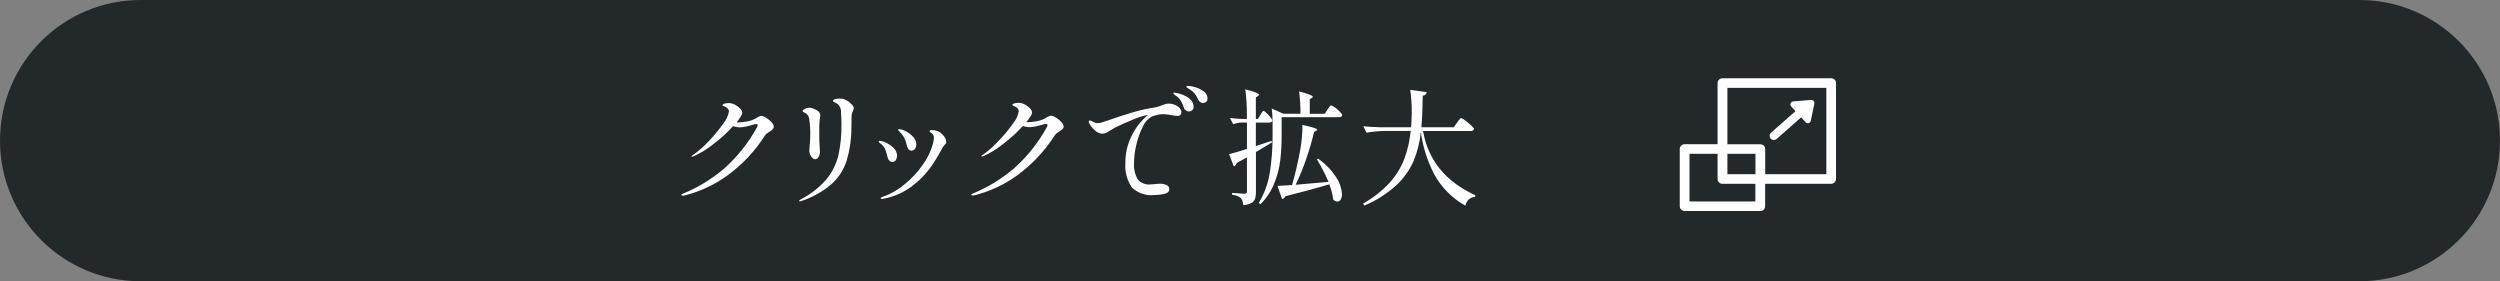 <?xml version="1.0" encoding="UTF-8"?>
<svg id="_レイヤー_1" data-name="レイヤー 1" xmlns="http://www.w3.org/2000/svg" width="112.89mm" height="12.7mm" xmlns:xlink="http://www.w3.org/1999/xlink" viewBox="0 0 320 36">
  <rect x="0" y="0" width="320" height="36" fill="#808080" stroke="none"/>
  <defs>
    <style>
      .cls-1 {
        fill: #23282b;
      }

      .cls-1, .cls-2, .cls-3 {
        stroke-width: 0px;
      }

      .cls-2 {
        fill: none;
      }

      .cls-3 {
        fill: #fff;
      }

      .cls-4 {
        clip-path: url(#clippath);
      }
    </style>
    <clipPath id="clippath">
      <rect class="cls-2" y="0" width="320" height="36"/>
    </clipPath>
  </defs>
  <g class="cls-4">
    <g id="_グループ_46780" data-name="グループ 46780">
      <path id="_パス_29487" data-name="パス 29487" class="cls-1" d="m18,0h284C311.94,0,320,8.06,320,18s-8.06,18-18,18H18C8.06,36,0,27.94,0,18S8.06,0,18,0"/>
      <path id="_パス_29488" data-name="パス 29488" class="cls-3" d="m98.06,15.08c-.17-.13-.37-.21-.58-.24-.08,0-.16.01-.24.04-.11.04-.21.09-.3.15-.12.07-.21.13-.27.16-.32.17-.66.29-1.02.35-.41.08-.82.13-1.24.13h-.13c.21-.26.4-.53.57-.81.09-.12.14-.27.16-.42-.02-.2-.11-.38-.26-.52-.19-.21-.41-.38-.66-.51-.25-.14-.53-.21-.82-.22-.21,0-.41.03-.61.1-.12.05-.18.11-.18.16s.06.1.18.14c.43.16.64.39.64.7-.11.58-.37,1.12-.75,1.57-.55.78-1.16,1.51-1.82,2.2-.59.64-1.25,1.22-1.96,1.73-.06.03-.12.07-.18.12-.03.02-.06.06-.07.1,0,.03.02.05.07.05.08-.02.15-.04.22-.07.87-.39,1.68-.89,2.43-1.49.94-.7,1.81-1.49,2.6-2.35.26.09.54.14.82.15.28,0,.55-.04.82-.1.29-.06.66-.16,1.1-.29.07-.02.15-.03.22-.03.12,0,.18.05.18.15-.01.1-.04.2-.1.29-1.1,2-2.54,3.8-4.25,5.31-1.56,1.31-3.31,2.38-5.19,3.15-.15.06-.22.12-.22.16,0,.06.05.1.14.1h.18c2.04-.5,3.96-1.39,5.65-2.64,1.86-1.37,3.45-3.06,4.69-5.01.07-.11.16-.22.26-.3.13-.1.26-.18.39-.26.14-.09.27-.19.39-.3.08-.09.13-.21.12-.33-.02-.22-.13-.43-.3-.58-.21-.22-.44-.4-.7-.56m21.91,1.7c-.22-.08-.45-.11-.69-.11-.18,0-.27.05-.27.16,0,.04.04.09.11.14s.13.1.18.13c.17.14.27.35.26.58-.02.23-.05.46-.11.69-.26.95-.68,1.85-1.26,2.66-.65.95-1.43,1.81-2.33,2.54-.84.71-1.8,1.27-2.83,1.63-.2.07-.3.14-.3.19,0,.02.01.04.05.06.04.02.08.03.13.03.11,0,.22-.02.32-.05,1.27-.25,2.46-.78,3.5-1.56.87-.64,1.64-1.41,2.29-2.27.54-.75,1.03-1.54,1.47-2.36.07-.15.15-.29.24-.43.05-.08.1-.15.18-.22.07-.06.12-.12.18-.19.04-.06.05-.13.05-.2-.02-.32-.16-.63-.39-.86-.2-.25-.47-.45-.77-.57m15.18-1.7c-.17-.13-.37-.21-.58-.24-.08,0-.16.01-.24.04-.11.04-.21.09-.3.15-.12.07-.21.13-.27.16-.32.17-.66.29-1.01.35-.41.08-.82.13-1.24.13h-.13c.21-.26.4-.53.58-.81.09-.12.14-.27.16-.42-.02-.2-.11-.38-.26-.52-.19-.21-.41-.38-.66-.51-.25-.14-.53-.21-.82-.22-.21,0-.41.03-.61.1-.12.05-.18.11-.18.16s.06.1.18.14c.43.16.64.39.64.7-.11.58-.37,1.12-.75,1.57-.55.78-1.16,1.51-1.83,2.2-.59.64-1.24,1.22-1.95,1.74-.06.03-.12.07-.18.12-.03.02-.06.06-.06.1,0,.03.02.05.06.05.08-.02.15-.04.22-.07.87-.39,1.68-.89,2.42-1.49.94-.7,1.81-1.49,2.6-2.35.26.09.54.14.82.15.28,0,.55-.04.82-.1.29-.06.66-.16,1.1-.29.07-.02.15-.03.23-.03.12,0,.18.05.18.15-.01.1-.04.2-.1.29-1.1,2-2.54,3.8-4.25,5.31-1.56,1.31-3.31,2.38-5.19,3.15-.15.06-.22.12-.22.16,0,.06.05.1.14.1h.18c2.04-.5,3.96-1.39,5.65-2.64,1.85-1.37,3.44-3.07,4.69-5.01.07-.11.16-.22.26-.3.12-.1.26-.18.39-.26.14-.09.27-.19.39-.3.08-.09.13-.21.12-.33-.03-.22-.13-.43-.3-.58-.21-.22-.44-.4-.7-.56m-21.86,4.01c.13.3.23.62.29.94.11.49.32.74.66.74.18,0,.35-.09.44-.25.1-.17.15-.36.15-.55,0-.37-.16-.72-.43-.98-.28-.28-.61-.51-.97-.68-.24-.13-.5-.21-.78-.25-.11,0-.16.04-.16.11,0,.06.05.12.16.19.27.18.49.43.64.73m-4.47-5.9c-.28-.23-.59-.4-.93-.5-.14-.02-.28-.03-.42-.03-.2,0-.39.02-.58.08-.18.05-.26.12-.26.21,0,.05.02.09.06.11.04.02.12.05.22.1.12.06.24.13.35.21.28.27.42.65.4,1.04.04.62.06,1.12.06,1.5.02,1.34-.11,2.68-.39,3.99-.27,1.12-.79,2.16-1.51,3.06-.91,1.06-2.02,1.93-3.26,2.57-.18.1-.27.17-.27.21s.03.07.08.07c.08,0,.16-.02.24-.05,1.41-.46,2.72-1.2,3.85-2.17.89-.81,1.55-1.83,1.92-2.97.4-1.36.61-2.76.61-4.17.01-.61.02-1.13.02-1.57,0-.11.02-.22.06-.33.03-.11.07-.21.12-.31.06-.11.1-.24.11-.37,0-.18-.16-.4-.47-.65m6.3,3.66c.25.23.47.51.63.81.14.28.24.59.3.9.03.19.11.38.22.53.09.12.23.2.38.2.18,0,.35-.08.46-.22.12-.17.18-.37.18-.58,0-.36-.15-.7-.41-.96-.27-.3-.59-.54-.94-.72-.26-.15-.54-.24-.84-.27-.1,0-.14.03-.14.09s.05.12.16.21m35.58-3.24c-.32-.21-.7-.33-1.08-.33-.15,0-.3.02-.45.06-.17.05-.35.11-.51.18-.29.13-.6.22-.91.27-.92.13-1.83.33-2.72.6-.99.29-2.04.63-3.14,1.02-.63.2-.98.31-1.06.34-.1.02-.19.03-.29.03-.14,0-.29-.02-.42-.07-.14-.06-.28-.12-.41-.2-.06-.04-.13-.06-.21-.07-.07,0-.13.04-.14.11,0,.01,0,.02,0,.04,0,.07.03.15.06.21.17.33.41.63.69.87.25.27.59.43.96.46.18,0,.36-.04.53-.11.2-.1.39-.22.58-.35.07-.04.16-.09.26-.15s.21-.12.34-.2c.76-.36,1.51-.69,2.26-1,.54-.24,1.11-.42,1.69-.55.07-.02.14-.03.21-.03-.87.72-1.57,1.61-2.07,2.62-.55,1.09-.84,2.3-.82,3.53-.09,1.1.2,2.2.82,3.11.74.73,1.77,1.09,2.8.99.45,0,.91-.05,1.35-.15.43-.09.65-.3.65-.62,0-.22-.13-.42-.34-.51-.29-.13-.6-.19-.91-.17-.25,0-.5.03-.75.06l-.43.03c-.6.06-1.19-.18-1.59-.62-.39-.67-.56-1.44-.49-2.21.01-.76.11-1.51.29-2.25.18-.8.46-1.57.82-2.3.24-.57.67-1.04,1.22-1.34.2-.07.41-.13.62-.18.26-.07.54-.1.81-.1.34.01.69.06,1.02.13.27.05.54.09.82.1.12,0,.24-.04.33-.13.09-.09.14-.21.14-.34-.02-.32-.21-.61-.5-.76m-47.72.82c.3.14.51.42.56.75.12.72.16,1.46.14,2.19,0,.38-.02.76-.06,1.14-.04.42-.06.66-.06.72,0,.29.08.57.25.81.17.23.32.34.47.34.2,0,.38-.11.46-.29.12-.19.18-.41.18-.64,0-.12-.01-.33-.03-.66-.03-.45-.05-.69-.05-.74v-1.26c-.02-.51,0-1.01.05-1.52.01-.05.03-.13.05-.23.02-.09.03-.18.03-.26,0-.19-.08-.37-.22-.5-.24-.2-.52-.34-.82-.43-.11-.04-.23-.07-.35-.06-.21,0-.42.05-.6.15-.19.1-.28.19-.28.27,0,.05.03.09.08.12.06.04.13.08.21.1m123.62,3.31c.11.11.25.18.41.18h0c.13,0,.26-.05.37-.14l3.13-2.76.56.62c.1.11.25.15.39.12.14-.04.25-.15.28-.29l.46-2.22c.02-.12,0-.24-.09-.33-.08-.09-.2-.14-.32-.13l-2.3.19c-.15.01-.27.1-.33.24-.06.14-.03.29.07.4l.55.61-3.13,2.76c-.22.19-.24.53-.05.75h0m-74.35-5.1c-.34-.26-.72-.46-1.13-.59-.27-.1-.54-.17-.82-.2-.1,0-.14.03-.14.1s.05.11.14.18.16.1.19.13c.25.17.46.39.62.65.16.27.29.56.38.86.04.15.14.29.27.38.11.08.25.12.38.12.16,0,.31-.06.42-.16.13-.12.2-.29.18-.46,0-.39-.19-.76-.51-.99m29.89,4.11h6.11c.09,0,.19-.02.27-.07.07-.04.12-.11.13-.19,0-.08-.12-.23-.36-.45-.24-.23-.5-.44-.77-.64-.15-.13-.32-.24-.5-.31-.06,0-.11.04-.14.08-.07.08-.14.16-.21.25-.09.11-.15.2-.19.26l-.42.59h-4.14c.08-.9.14-2.09.16-3.57,0-.11.01-.27.01-.48.14,0,.27-.06.37-.15.08-.08.13-.19.14-.3l-2.11-.29c.14,1,.21,2,.19,3.01,0,.2,0,.44-.02.71s-.02.48-.03.62l-.03.45h-3.98c-.83-.02-1.54-.07-2.13-.13l.4.82c.79-.13,1.6-.21,2.4-.22h3.26c-.12,1.22-.39,2.41-.81,3.56-.43,1.13-1.07,2.16-1.88,3.06-.99,1.07-2.14,1.97-3.41,2.68l.18.25c1.49-.62,2.86-1.5,4.06-2.58.94-.87,1.7-1.93,2.22-3.1.49-1.19.81-2.44.94-3.72.25,1.87.83,3.68,1.69,5.36.93,1.71,2.32,3.12,4.02,4.06.05-.31.2-.59.42-.8.24-.19.52-.32.82-.35l.02-.19c-3.81-1.75-6.04-4.49-6.69-8.22m52.23-6.75h-13.91c-.34,0-.62.27-.62.61v7.83h-4.22c-.34,0-.62.27-.62.61v7.32c0,.34.28.62.62.62h9.69c.34,0,.62-.27.62-.61,0,0,0,0,0,0v-2.87h8.44c.34,0,.62-.27.63-.61,0,0,0,0,0,0v-12.29c0-.34-.28-.62-.62-.61,0,0,0,0,0,0m-9.69,15.77h-8.44v-6.1h3.59v3.23c0,.34.28.62.62.61h4.22v2.26Zm0-3.49h-3.59v-2.61h3.59v2.61Zm9.06,0h-7.81v-3.22c0-.34-.28-.62-.62-.61h-4.22v-7.22h12.66v11.06Zm-62.92-8.55c-.13-.12-.28-.21-.44-.27-.05,0-.1.04-.14.08-.07.08-.13.16-.18.24-.07.11-.13.18-.16.22l-.35.55h-1.92v-1.87l.26-.16c.09-.05.13-.1.13-.15,0-.16-.59-.39-1.76-.69.13.95.19,1.91.18,2.86h-2.19l-1.49-.67c.08.59.12,1.18.11,1.78v1.69c.01,1.58-.11,3.16-.35,4.72-.22,1.38-.7,2.7-1.42,3.9l.22.16c.77-.76,1.37-1.67,1.77-2.68.39-.96.65-1.96.77-2.99.12-1.04.17-2.09.17-3.14v-2.33h7.36c.22,0,.36-.08.4-.26,0-.07-.1-.22-.3-.43-.2-.21-.42-.4-.65-.58m-16.78-2.02c-.32-.25-.68-.43-1.07-.54-.3-.1-.62-.16-.94-.18-.14,0-.21.03-.21.1s.05.11.16.18.19.12.26.16c.24.15.46.34.65.56.17.23.31.47.42.73.06.14.16.26.29.35.1.07.21.11.34.12.14,0,.29-.05.4-.14.13-.11.19-.27.18-.44,0-.36-.18-.7-.47-.9m8.73,6.53l-.07-.21c-.46.16-1.12.38-2,.67v-3.01h1.71c.22,0,.36-.09.4-.26,0-.12-.16-.35-.49-.7s-.54-.53-.63-.53c-.05,0-.1.03-.13.07-.06.07-.11.14-.15.22-.04.07-.09.15-.14.22l-.3.51h-.27v-2.75l.27-.18c.1-.05.14-.11.14-.16,0-.08-.13-.17-.39-.28-.45-.17-.91-.31-1.38-.42.16,1.09.22,2.18.21,3.28v.51h-.7c-.49-.01-.98-.06-1.47-.13l.42.81c.36-.13.74-.21,1.12-.22h.64v3.38c-.98.32-1.74.54-2.29.67l.61,1.57c.17-.08.3-.23.35-.42l.4-.23c.11-.05.24-.12.39-.21s.33-.19.54-.3v4.35c.01.09-.02.17-.07.24-.07.05-.16.07-.25.07-.17,0-.69-.04-1.57-.11v.25c.41.01.81.17,1.12.43.19.26.29.57.29.89.37-.02.73-.12,1.06-.29.21-.11.38-.3.46-.53.08-.28.12-.57.11-.86v-5.12l1.44-.86.62-.38Zm5.95,2.06l-.21.1c.57.92,1.07,1.88,1.49,2.88-1.53.14-2.93.26-4.21.37.53-1.09.99-2.22,1.38-3.38.41-1.2.74-2.33.98-3.38l.27-.15c.09-.05.13-.1.13-.14,0-.07-.14-.15-.42-.24s-.77-.22-1.47-.37c0,.51-.01,1.02-.06,1.53-.05.57-.12,1.12-.22,1.66-.27,1.52-.62,3.02-1.04,4.5-.66.05-1.28.09-1.87.11l.58,1.68c.2-.03.36-.17.42-.35,2.06-.51,3.94-1.02,5.63-1.53.25.63.42,1.28.5,1.95.14.15.33.24.53.26.18,0,.35-.1.43-.26.12-.22.17-.46.16-.71-.05-.76-.3-1.49-.73-2.12-.6-.93-1.38-1.74-2.28-2.39"/>
    </g>
  </g>
</svg>